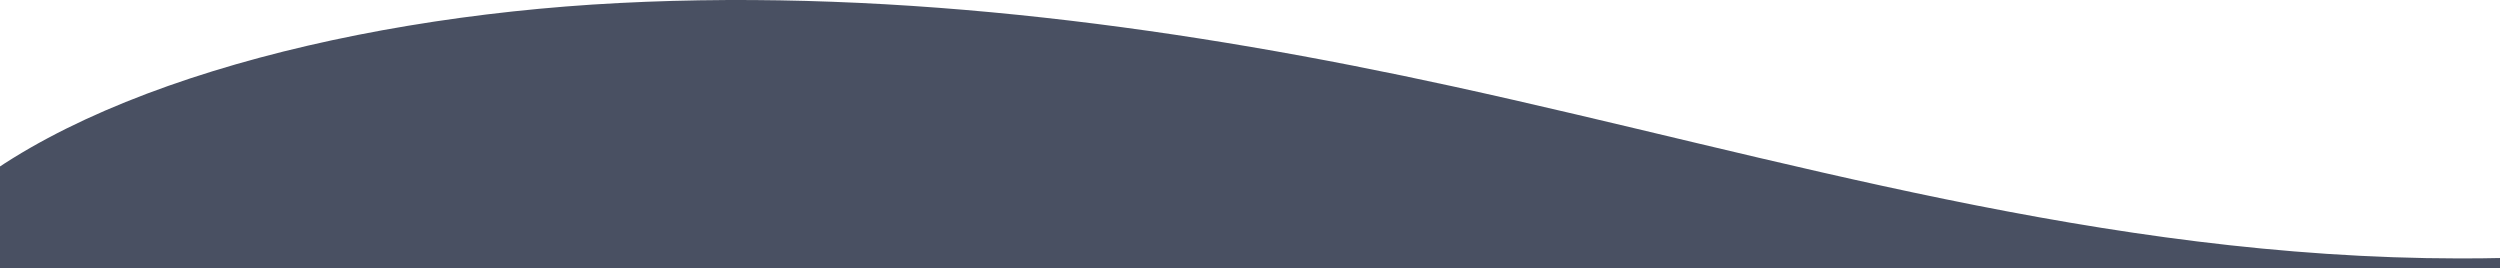 <svg width="978" height="105" fill="none" xmlns="http://www.w3.org/2000/svg"><path d="M2739.49 260.752c-63.44 71.543 17.5 508.263 112.62 570.382 31.9 20.793 66.97 42.558 71.45 68.732 5.32 31.918-37.96 61.268-89.34 80.45-93.66 34.954-221.63 45.764-333.1 28.134-96.34-15.2-177.34-49.656-274.5-63.549-162.6-23.239-334.83 15.291-473.97 63.279-98.47 33.95-203.94 75.23-322.65 67.98-83.59-5.1-154.51-34.39-202.6-68.9-23.23-16.715-43.44-35.304-77.29-46.551-20.12-6.688-43.74-10.23-67.39-12.753-215.814-23.027-444.808 33.181-657.76 4.271-143.825-19.531-258.52-76.3-329.808-141.642C23.864 745.243-9.437 317.126-37.168 244.002c-19.693-51.967-36.04-108.037 9.133-155.854 47.91-50.583 158.801-81.24 270.239-86.97 111.437-5.73 223.24 10.152 325.911 32.556 128.301 28.013 254.045 67.227 394.095 67.364 95.37.091 186.29-18.24 277.48-32.117 152.75-23.3 311.03-34.882 469.1-45.567 151.25-10.23 303.97-19.76 456.13-13.68 107.66 4.271 202.73 24.821 307.19 34.32 68.09 6.202 136.52 1.52 203.34 12.023 82.18 12.844 166.92 42.65 171.46 89.54 4.29 44.579-73.75 77.152-107.42 115.135z" fill="#495062"/></svg>